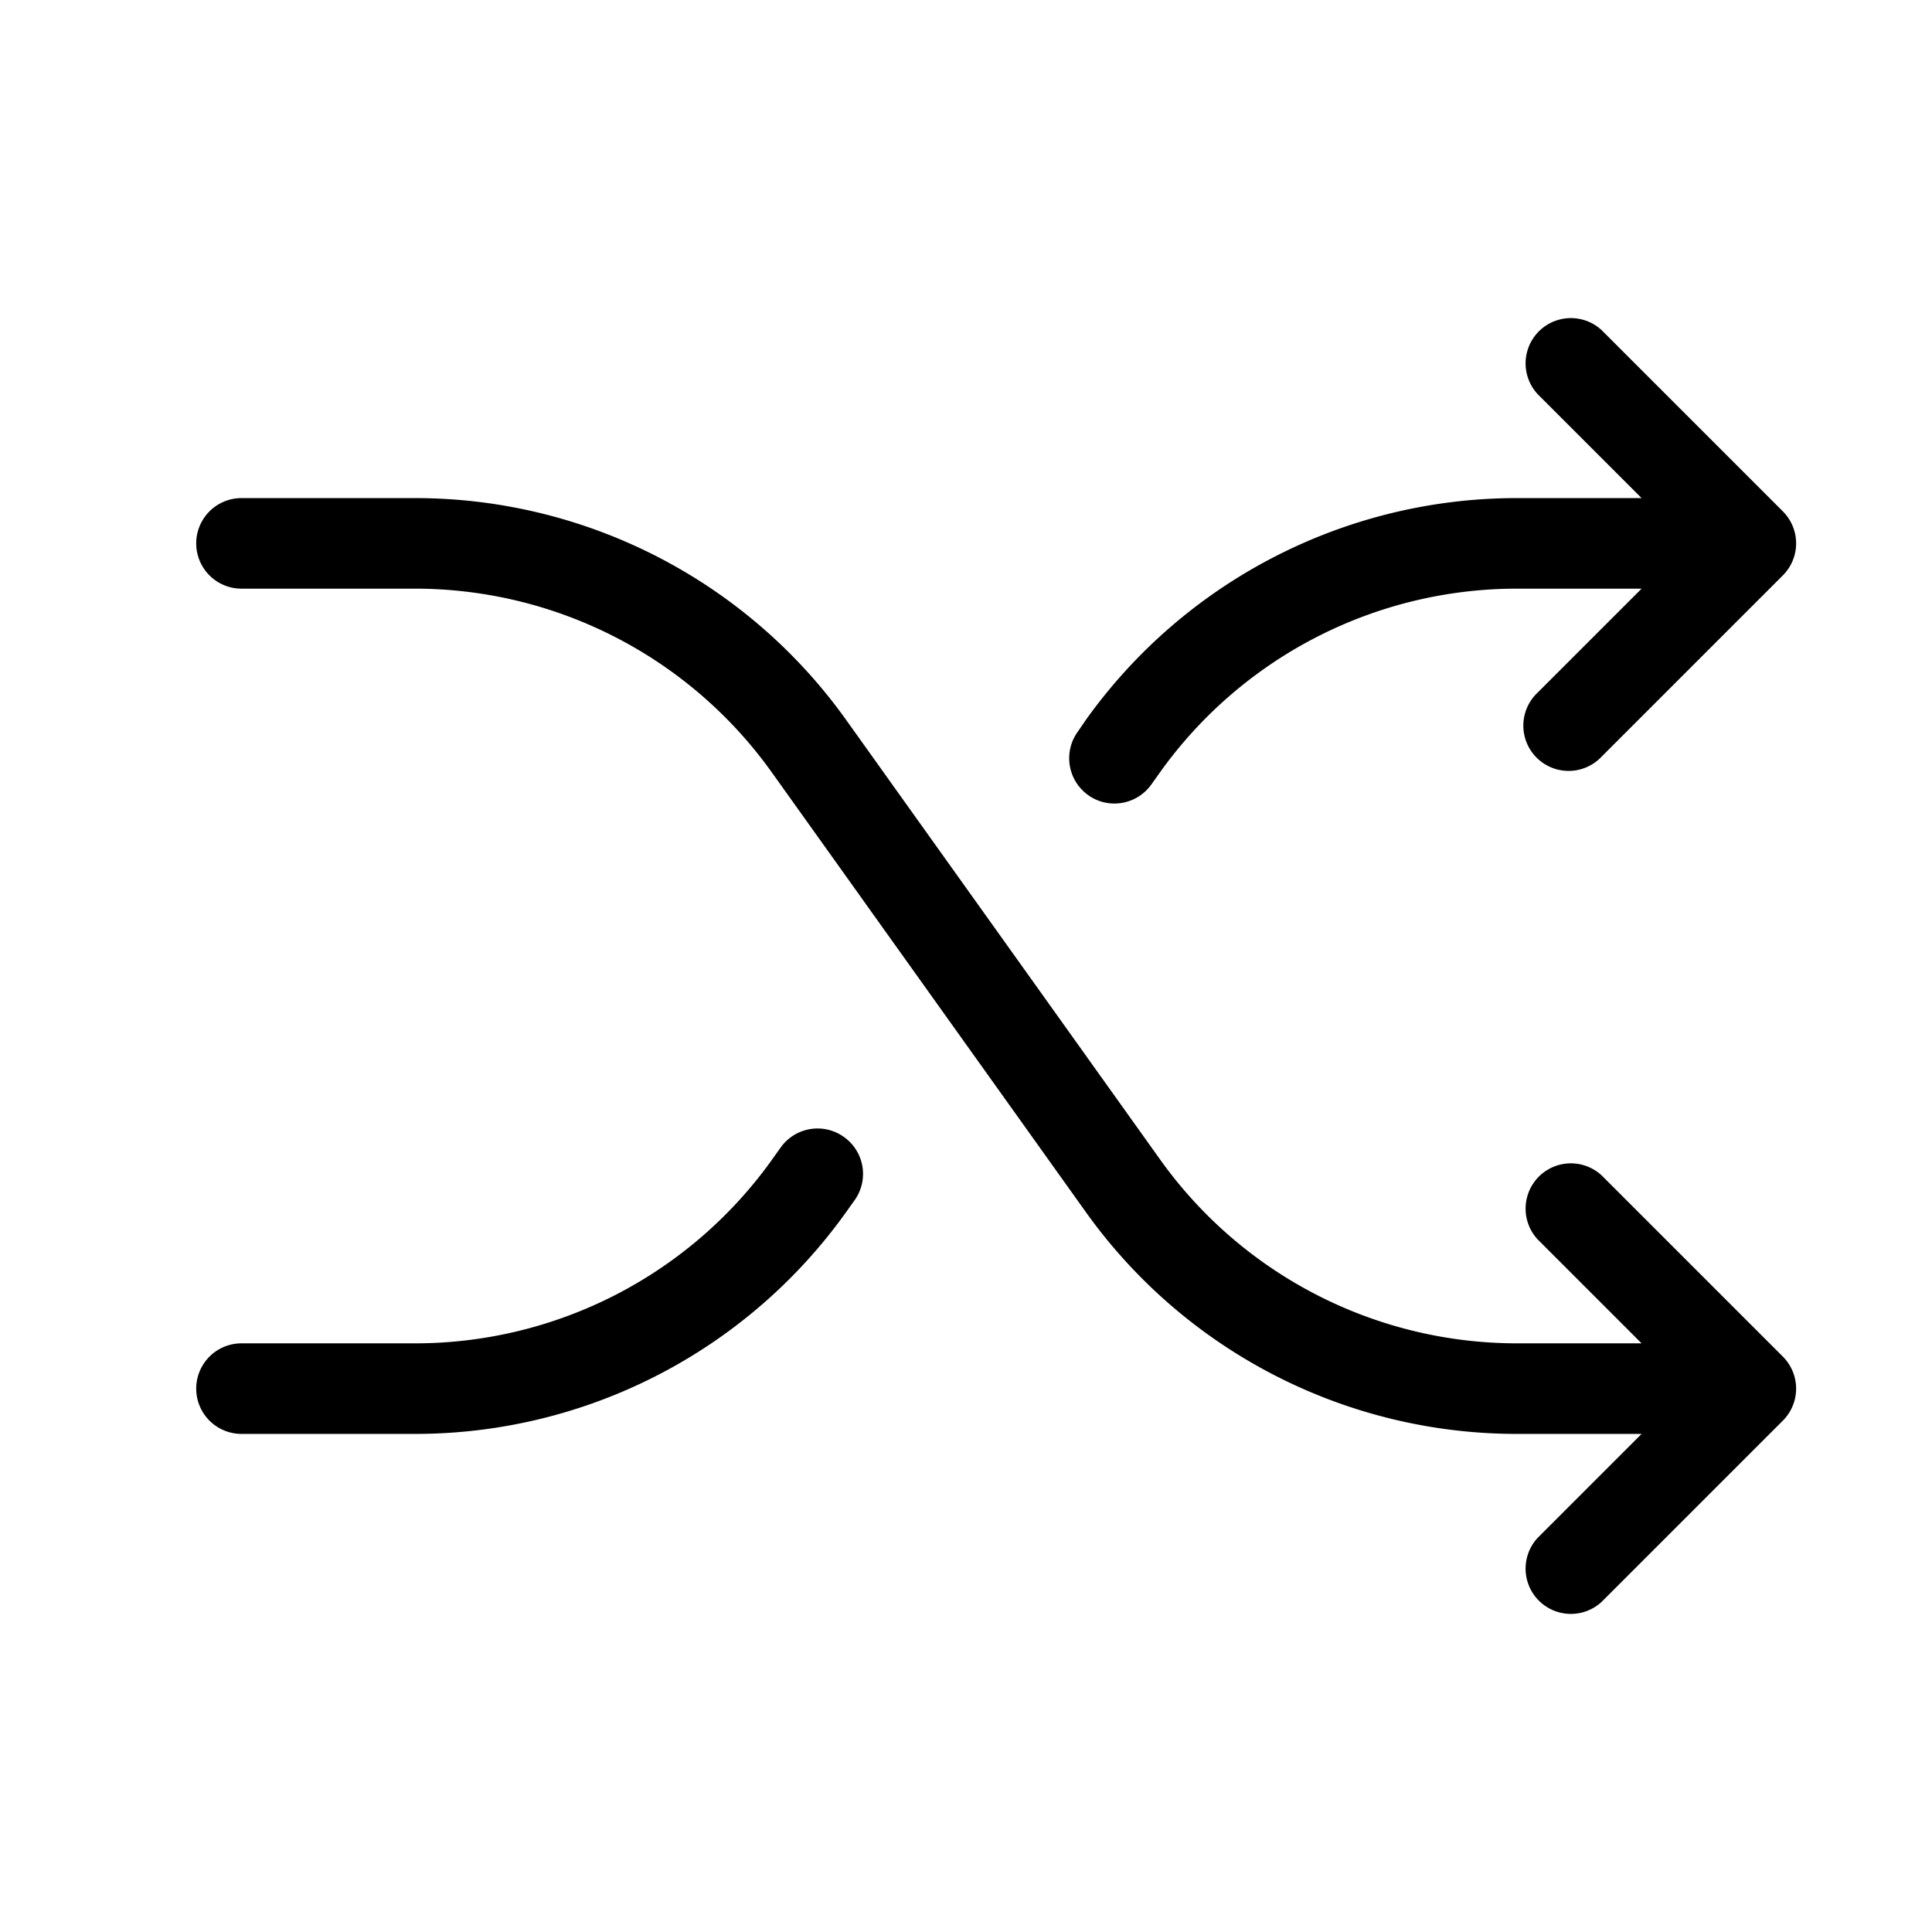 <svg xmlns="http://www.w3.org/2000/svg" width="32" height="32" fill="#000000" viewBox="0 0 256 256"><path d="M236.24,179.76a6,6,0,0,1,0,8.48l-24,24a6,6,0,0,1-8.48-8.48L217.52,190H200.94a70.16,70.16,0,0,1-57-29.31l-41.71-58.4A58.11,58.11,0,0,0,55.06,78H32a6,6,0,0,1,0-12H55.06a70.16,70.16,0,0,1,57,29.31l41.71,58.4A58.11,58.11,0,0,0,200.94,178h16.58l-13.76-13.76a6,6,0,0,1,8.48-8.48Zm-92.06-74.41a5.91,5.91,0,0,0,3.48,1.12,6,6,0,0,0,4.89-2.51l1.19-1.67A58.11,58.11,0,0,1,200.94,78h16.58L203.76,91.76a6,6,0,1,0,8.48,8.48l24-24a6,6,0,0,0,0-8.48l-24-24a6,6,0,0,0-8.48,8.48L217.52,66H200.94a70.16,70.16,0,0,0-57,29.31L142.78,97A6,6,0,0,0,144.18,105.35Zm-32.36,45.3a6,6,0,0,0-8.37,1.39l-1.19,1.67A58.11,58.11,0,0,1,55.06,178H32a6,6,0,0,0,0,12H55.06a70.16,70.16,0,0,0,57-29.31l1.19-1.67A6,6,0,0,0,111.82,150.65Z"></path></svg>
